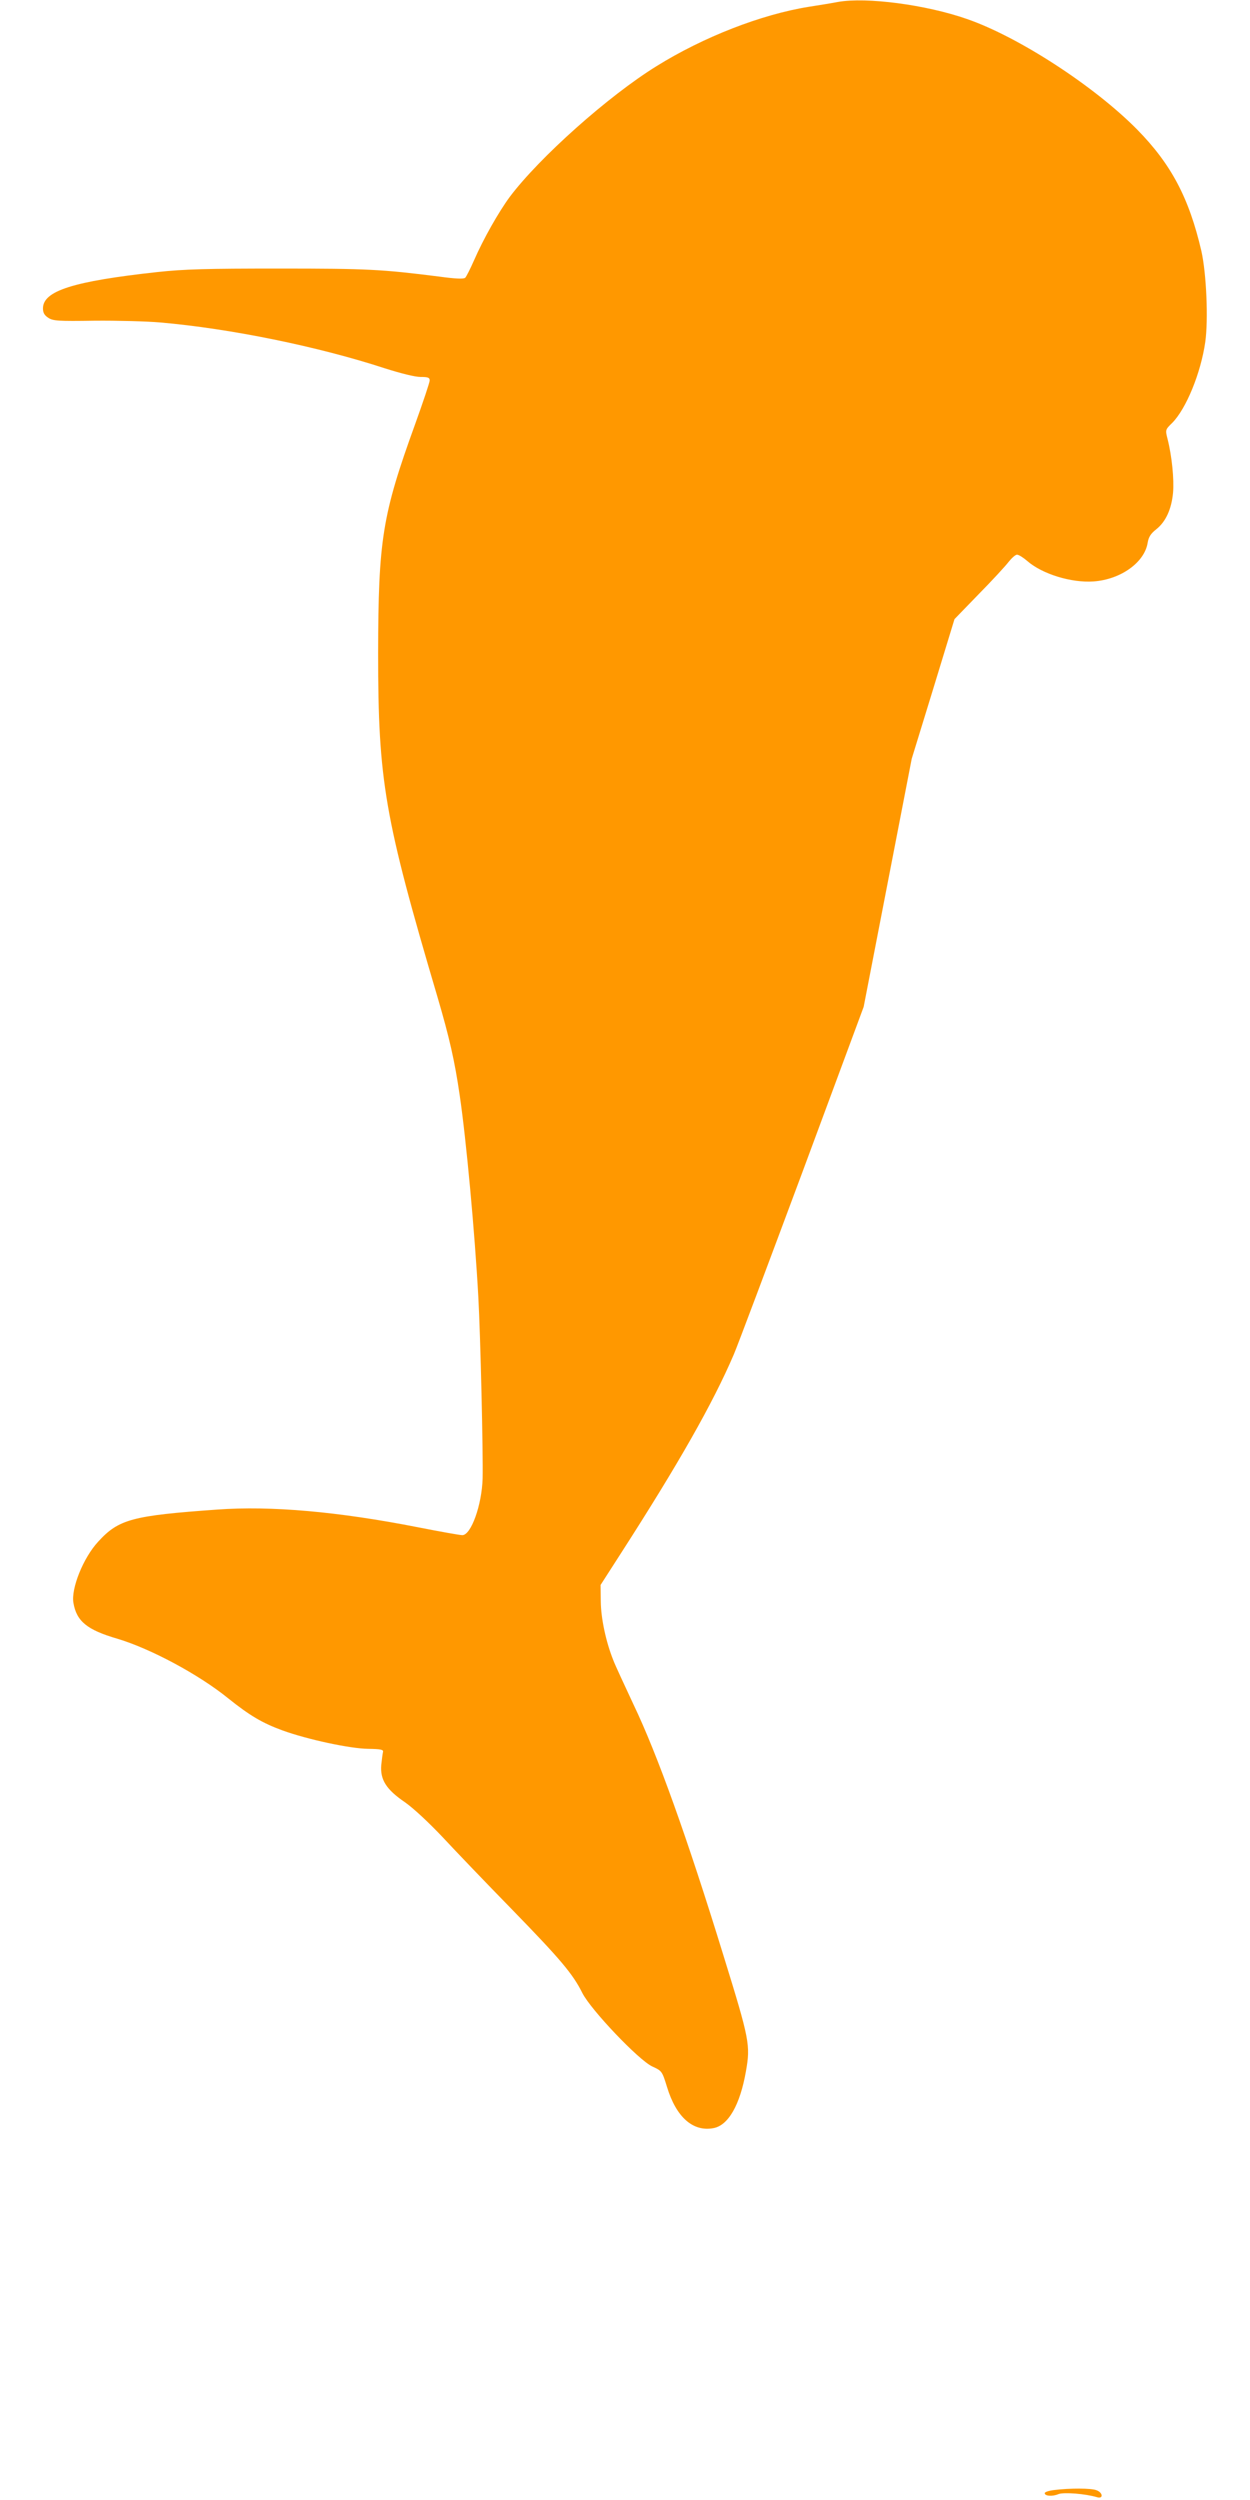 <?xml version="1.0" standalone="no"?>
<!DOCTYPE svg PUBLIC "-//W3C//DTD SVG 20010904//EN"
 "http://www.w3.org/TR/2001/REC-SVG-20010904/DTD/svg10.dtd">
<svg version="1.0" xmlns="http://www.w3.org/2000/svg"
 width="640pt" height="1280pt" viewBox="0 0 640 1280"
 preserveAspectRatio="xMidYMid meet">
<g transform="translate(0,1280) scale(0.1,-0.1)"
fill="#ff9800" stroke="none">
<path d="M4290 12790 c-25 -5 -92 -16 -150 -25 -242 -39 -538 -154 -779 -304
-247 -153 -599 -467 -751 -669 -58 -79 -135 -215 -183 -325 -19 -43 -39 -83
-45 -89 -7 -7 -47 -6 -134 6 -293 37 -365 41 -818 41 -373 0 -486 -3 -625 -18
-429 -47 -585 -96 -585 -186 0 -22 7 -35 27 -48 24 -16 50 -18 238 -15 115 1
266 -3 335 -9 358 -31 809 -123 1151 -235 82 -26 154 -44 182 -44 38 0 47 -3
47 -18 0 -10 -34 -111 -75 -225 -168 -464 -188 -589 -189 -1172 0 -655 32
-840 304 -1760 61 -208 88 -326 114 -505 33 -224 77 -701 95 -1030 11 -196 25
-804 22 -930 -4 -136 -59 -290 -104 -290 -12 0 -113 18 -225 40 -412 81 -754
111 -1030 91 -434 -31 -504 -49 -609 -164 -77 -83 -140 -241 -127 -314 16 -94
70 -138 224 -183 171 -51 419 -184 569 -306 110 -88 174 -126 278 -164 127
-46 345 -93 438 -94 65 -1 79 -4 76 -16 -2 -8 -6 -38 -9 -67 -6 -75 25 -125
122 -191 44 -31 121 -103 193 -179 65 -70 224 -236 354 -369 247 -254 312
-330 361 -429 44 -86 287 -342 357 -375 50 -23 51 -24 76 -105 47 -155 133
-231 238 -211 76 14 136 119 166 290 24 135 19 161 -114 591 -188 611 -340
1034 -461 1287 -46 99 -94 201 -104 228 -38 95 -63 214 -64 300 l-1 85 106
165 c292 454 469 765 576 1015 19 44 176 463 350 930 l315 850 123 635 123
635 110 358 109 357 124 128 c69 70 137 144 153 165 16 20 35 37 43 37 9 0 31
-14 51 -31 77 -68 227 -114 341 -106 139 10 261 97 277 198 5 30 16 47 44 69
49 39 78 103 86 187 6 69 -6 188 -28 275 -12 47 -12 48 24 83 71 72 146 254
169 414 16 115 6 350 -20 466 -63 271 -154 444 -329 622 -219 222 -608 475
-872 566 -209 73 -514 113 -660 87z"/>
<path d="M5397 51 c-26 -3 -48 -10 -48 -16 0 -15 39 -18 70 -5 27 11 139 2
199 -16 32 -9 29 24 -4 36 -27 11 -137 11 -217 1z"/>
</g>
</svg>
